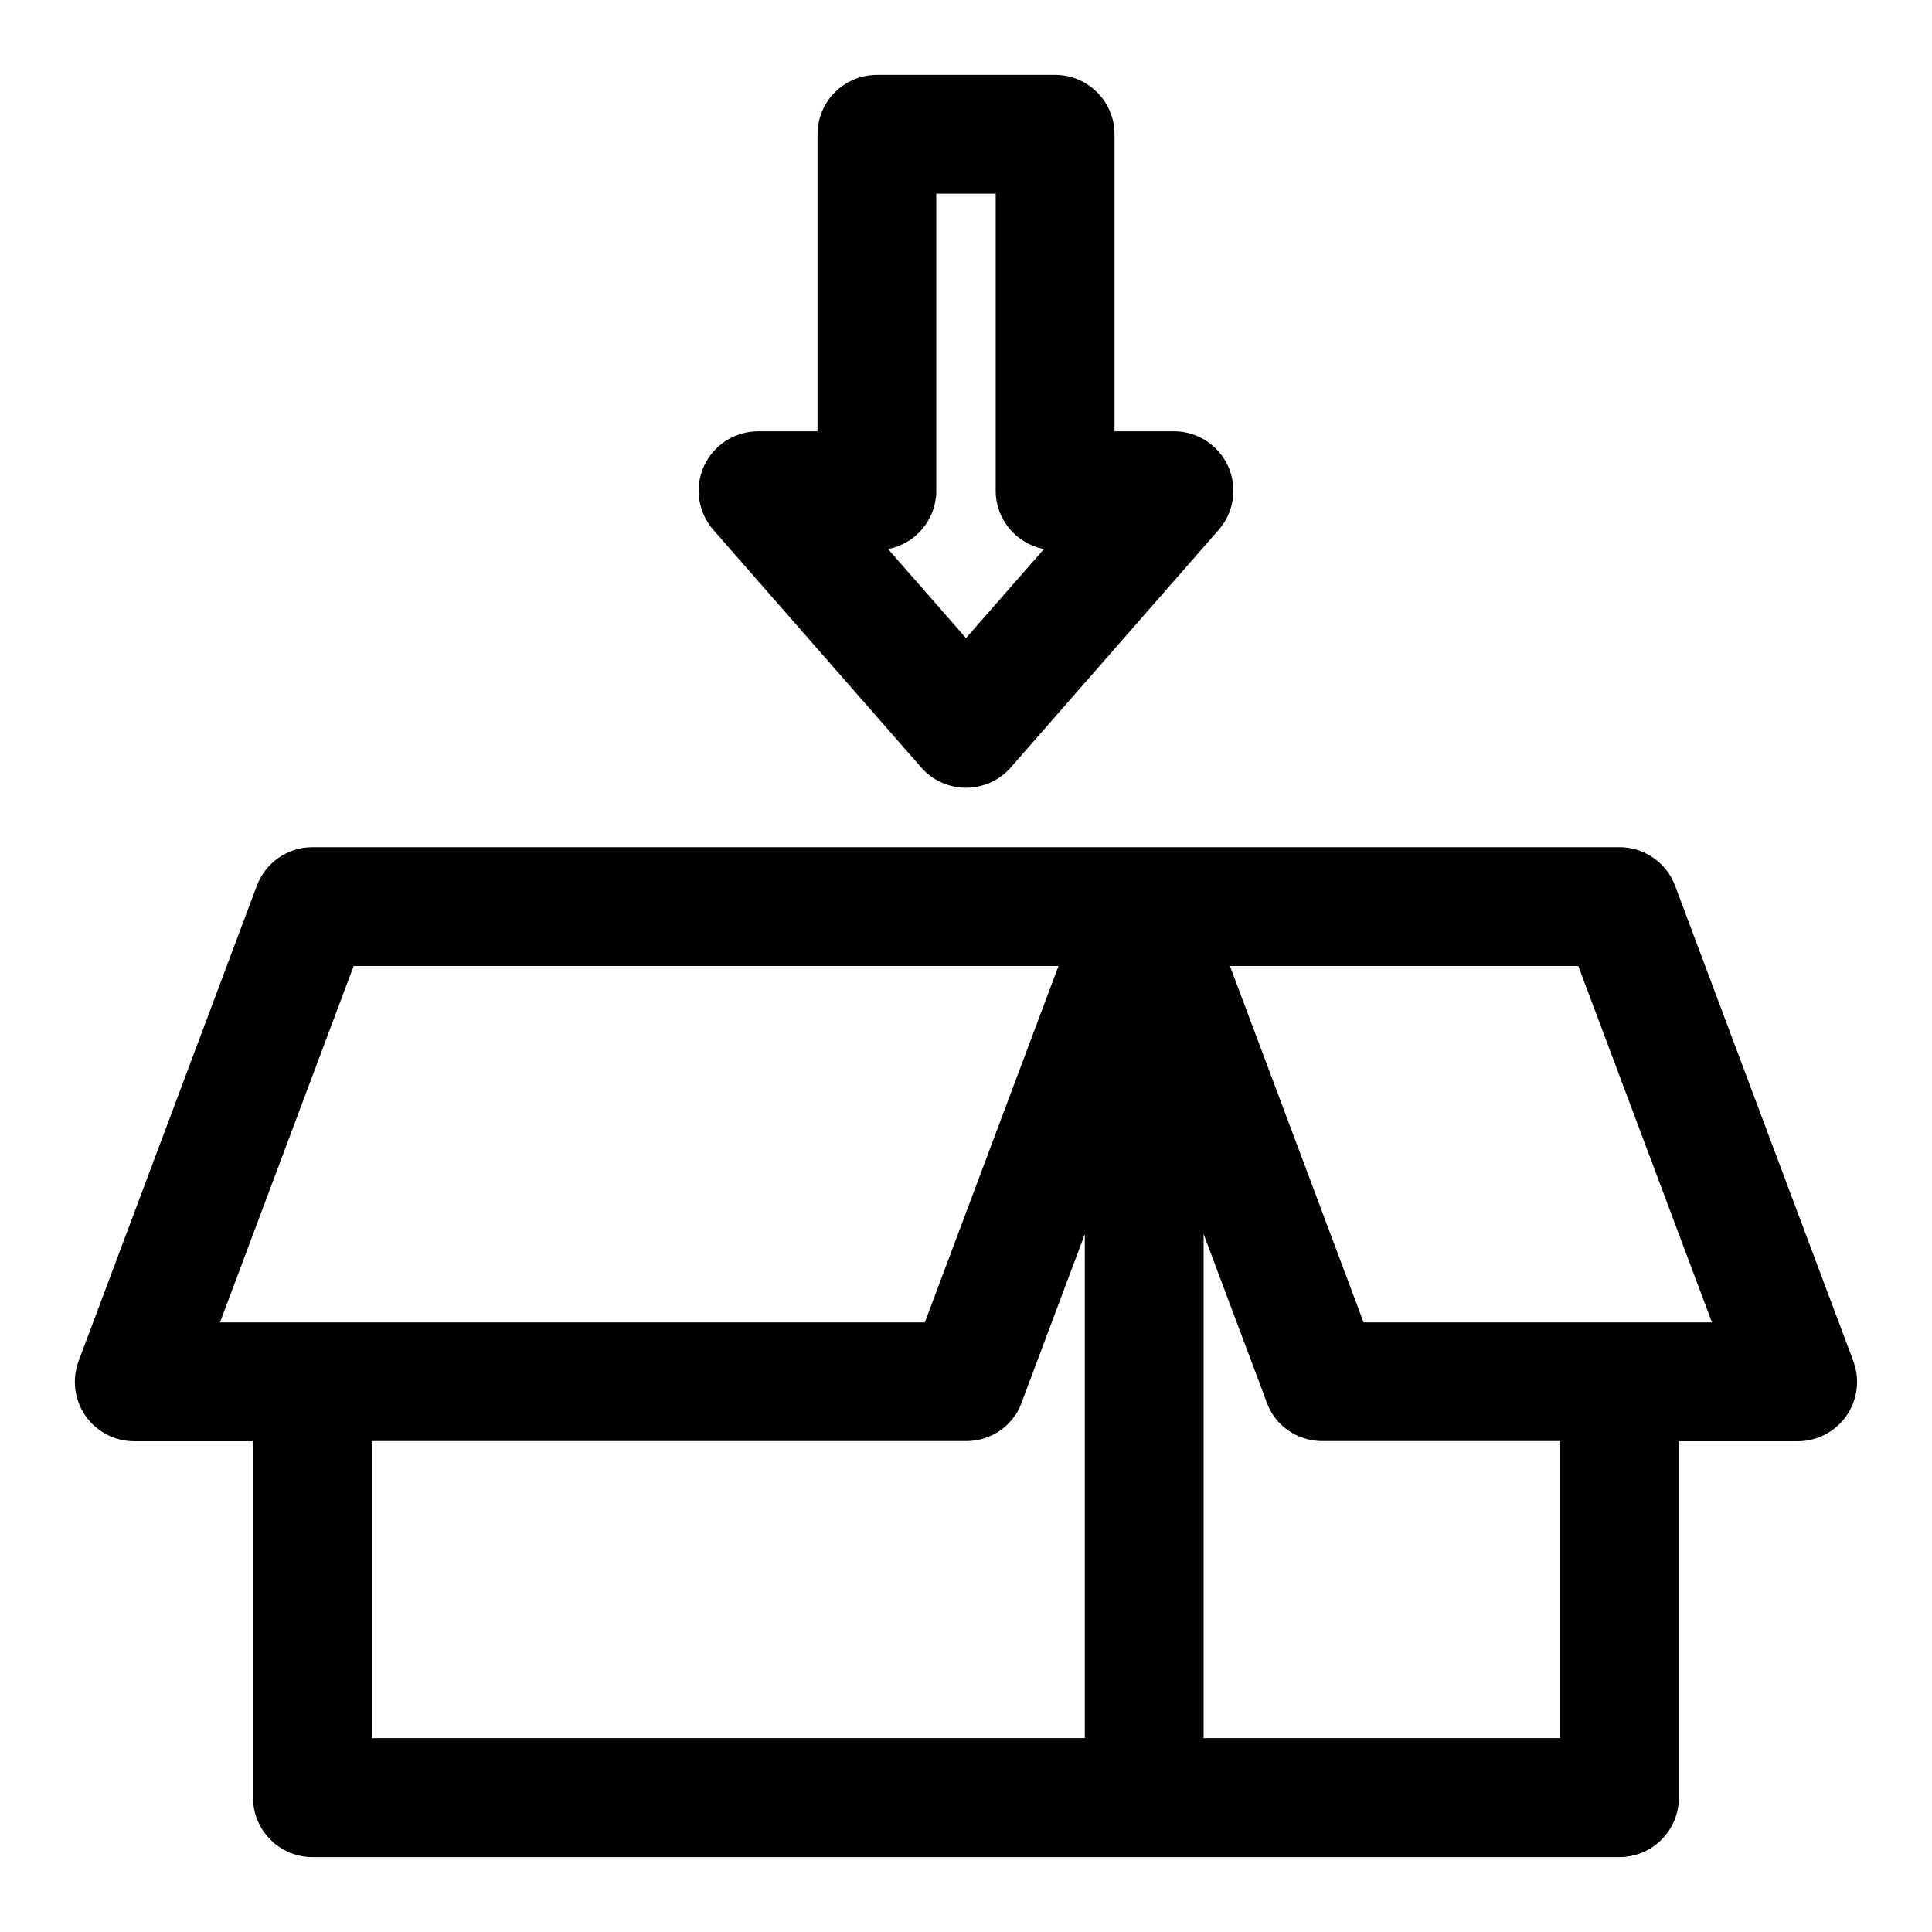 <?xml version="1.0" encoding="UTF-8"?>
<!-- Uploaded to: SVG Repo, www.svgrepo.com, Generator: SVG Repo Mixer Tools -->
<svg fill="#000000" width="800px" height="800px" version="1.1" viewBox="144 144 512 512" xmlns="http://www.w3.org/2000/svg">
 <path d="m447.37 368.51h-220.56c-6.566 0-12.438 4.078-14.738 10.219l-47.23 125.95c-1.812 4.832-1.148 10.25 1.793 14.5 2.945 4.234 7.777 6.769 12.941 6.769h31.488v94.465c0 8.691 7.055 15.742 15.742 15.742h346.37c8.691 0 15.742-7.055 15.742-15.742v-94.465h31.488c5.164 0 9.996-2.535 12.941-6.769 2.945-4.25 3.606-9.668 1.793-14.5l-47.23-125.95c-2.297-6.141-8.172-10.219-14.738-10.219h-125.81zm-15.887 102.57-16.75 44.648c-0.031 0.094-0.062 0.188-0.109 0.285l-0.109 0.285-0.25 0.57-0.125 0.27-0.562 1.078-0.312 0.5-0.172 0.25-0.156 0.25-0.172 0.234-0.188 0.234-0.172 0.234-0.188 0.234-0.188 0.219-0.188 0.234-0.203 0.219-0.203 0.203-0.203 0.219-0.406 0.406-0.219 0.203-0.438 0.375-0.234 0.188-0.219 0.188-0.703 0.516-0.25 0.156-0.234 0.172-0.25 0.156-0.25 0.141-0.27 0.141-0.5 0.281-0.27 0.141-0.27 0.125-0.27 0.109-0.27 0.125-0.285 0.109-0.27 0.109-0.285 0.094-0.285 0.109-0.27 0.078-0.285 0.094-0.301 0.078-0.57 0.156-0.602 0.125-0.285 0.047-0.602 0.094-0.902 0.094-0.316 0.016-0.602 0.031h-0.316-157.44v78.719h188.93v-133.59zm48.43 45.137 0.156 0.363 0.125 0.285 0.125 0.27 0.562 1.078 0.312 0.5 0.172 0.25 0.156 0.25 0.172 0.234 0.188 0.234 0.172 0.234 0.188 0.234 0.188 0.219 0.188 0.234 0.203 0.219 0.203 0.203 0.203 0.219 0.406 0.406 0.219 0.203 0.438 0.375 0.234 0.188 0.219 0.188 0.703 0.516 0.25 0.156 0.234 0.172 0.25 0.156 0.25 0.141 0.27 0.141 0.5 0.281 0.27 0.141 0.27 0.125 0.27 0.109 0.27 0.125 0.285 0.109 0.27 0.109 0.285 0.094 0.285 0.109 0.27 0.078 0.285 0.094 0.301 0.078 0.57 0.156 0.602 0.125 0.285 0.047 0.602 0.094 0.902 0.094 0.316 0.016 0.602 0.031h0.316 62.977v78.719h-94.465v-133.59l16.75 44.648c0.062 0.172 0.125 0.332 0.188 0.488zm93.285-21.758h24.496s-35.426-94.465-35.426-94.465h-92.324l17.035 45.406 18.391 49.059zm-184.11 0h-186.79s35.426-94.465 35.426-94.465h186.79l-35.426 94.465zm-28.449-236.16h-15.742c-6.172 0-11.777 3.606-14.344 9.242-2.551 5.621-1.574 12.219 2.488 16.879l55.105 62.977c2.992 3.418 7.32 5.367 11.855 5.367s8.863-1.953 11.855-5.367l55.105-62.977c4.062-4.66 5.039-11.258 2.488-16.879-2.566-5.637-8.172-9.242-14.344-9.242h-15.742v-78.719c0-8.691-7.055-15.742-15.742-15.742h-47.23c-8.691 0-15.742 7.055-15.742 15.742v78.719zm60.016 31.203-20.656 23.602-20.656-23.602c7.273-1.387 12.785-7.777 12.785-15.461v-78.719h15.742v78.719c0 7.684 5.512 14.074 12.785 15.461z" fill-rule="evenodd"/>
</svg>